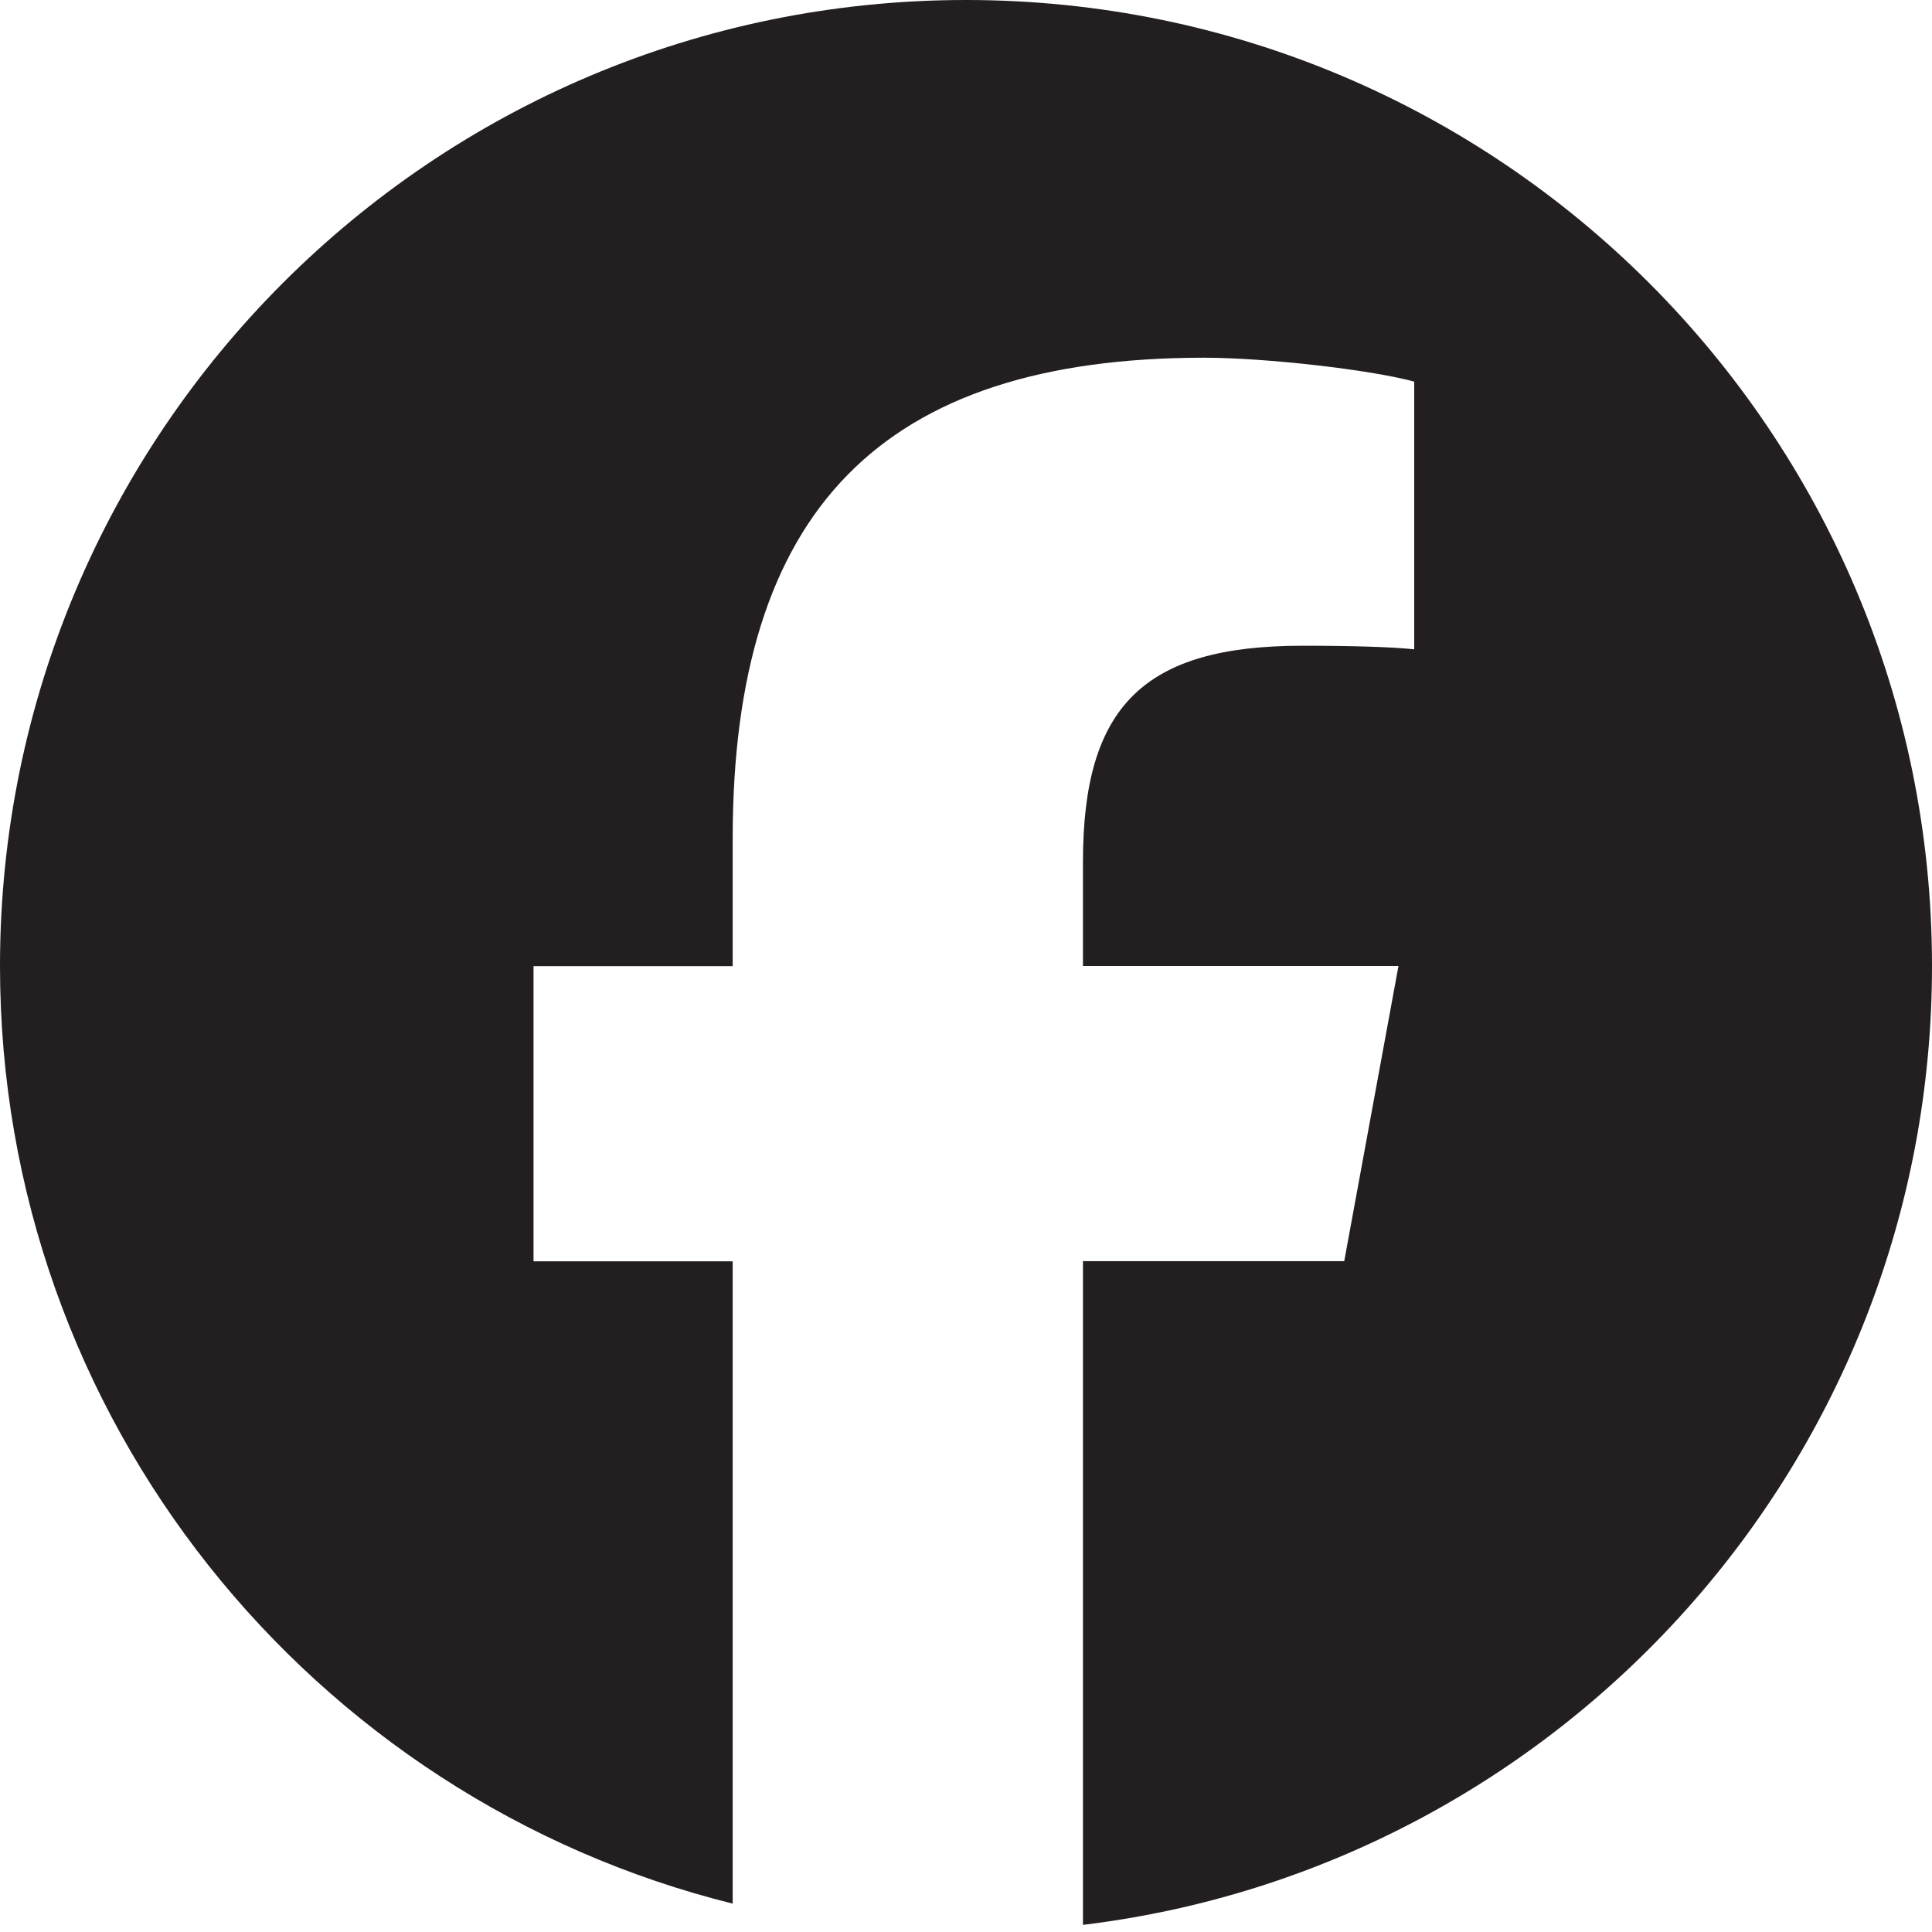 <svg xmlns="http://www.w3.org/2000/svg" viewBox="0 0 130 130"><path d="M130 65c0-35.9-29.1-65-65-65S0 29.1 0 65c0 30.48 20.99 56.06 49.3 63.09V84.87H35.9V65.01h13.4v-8.56c0-22.12 10.01-32.38 31.73-32.38 4.12 0 11.22.81 14.13 1.61v18.01c-1.53-.16-4.2-.24-7.51-.24-10.66 0-14.78 4.04-14.78 14.53V65H94.1l-3.65 19.86H72.87v44.66C105.05 125.63 130 98.23 130 65Z" style="fill:#231f20"/><path d="M90.46 84.86 94.11 65H72.88v-7.02c0-10.5 4.12-14.53 14.78-14.53 3.31 0 5.98.08 7.51.24V25.68c-2.91-.81-10.01-1.61-14.13-1.61-21.72 0-31.73 10.25-31.73 32.38v8.56h-13.4v19.86h13.4v43.22a65.033 65.033 0 0 0 15.7 1.91c2.67 0 5.29-.16 7.87-.48V84.86h17.58Z" style="fill:none"/></svg>
